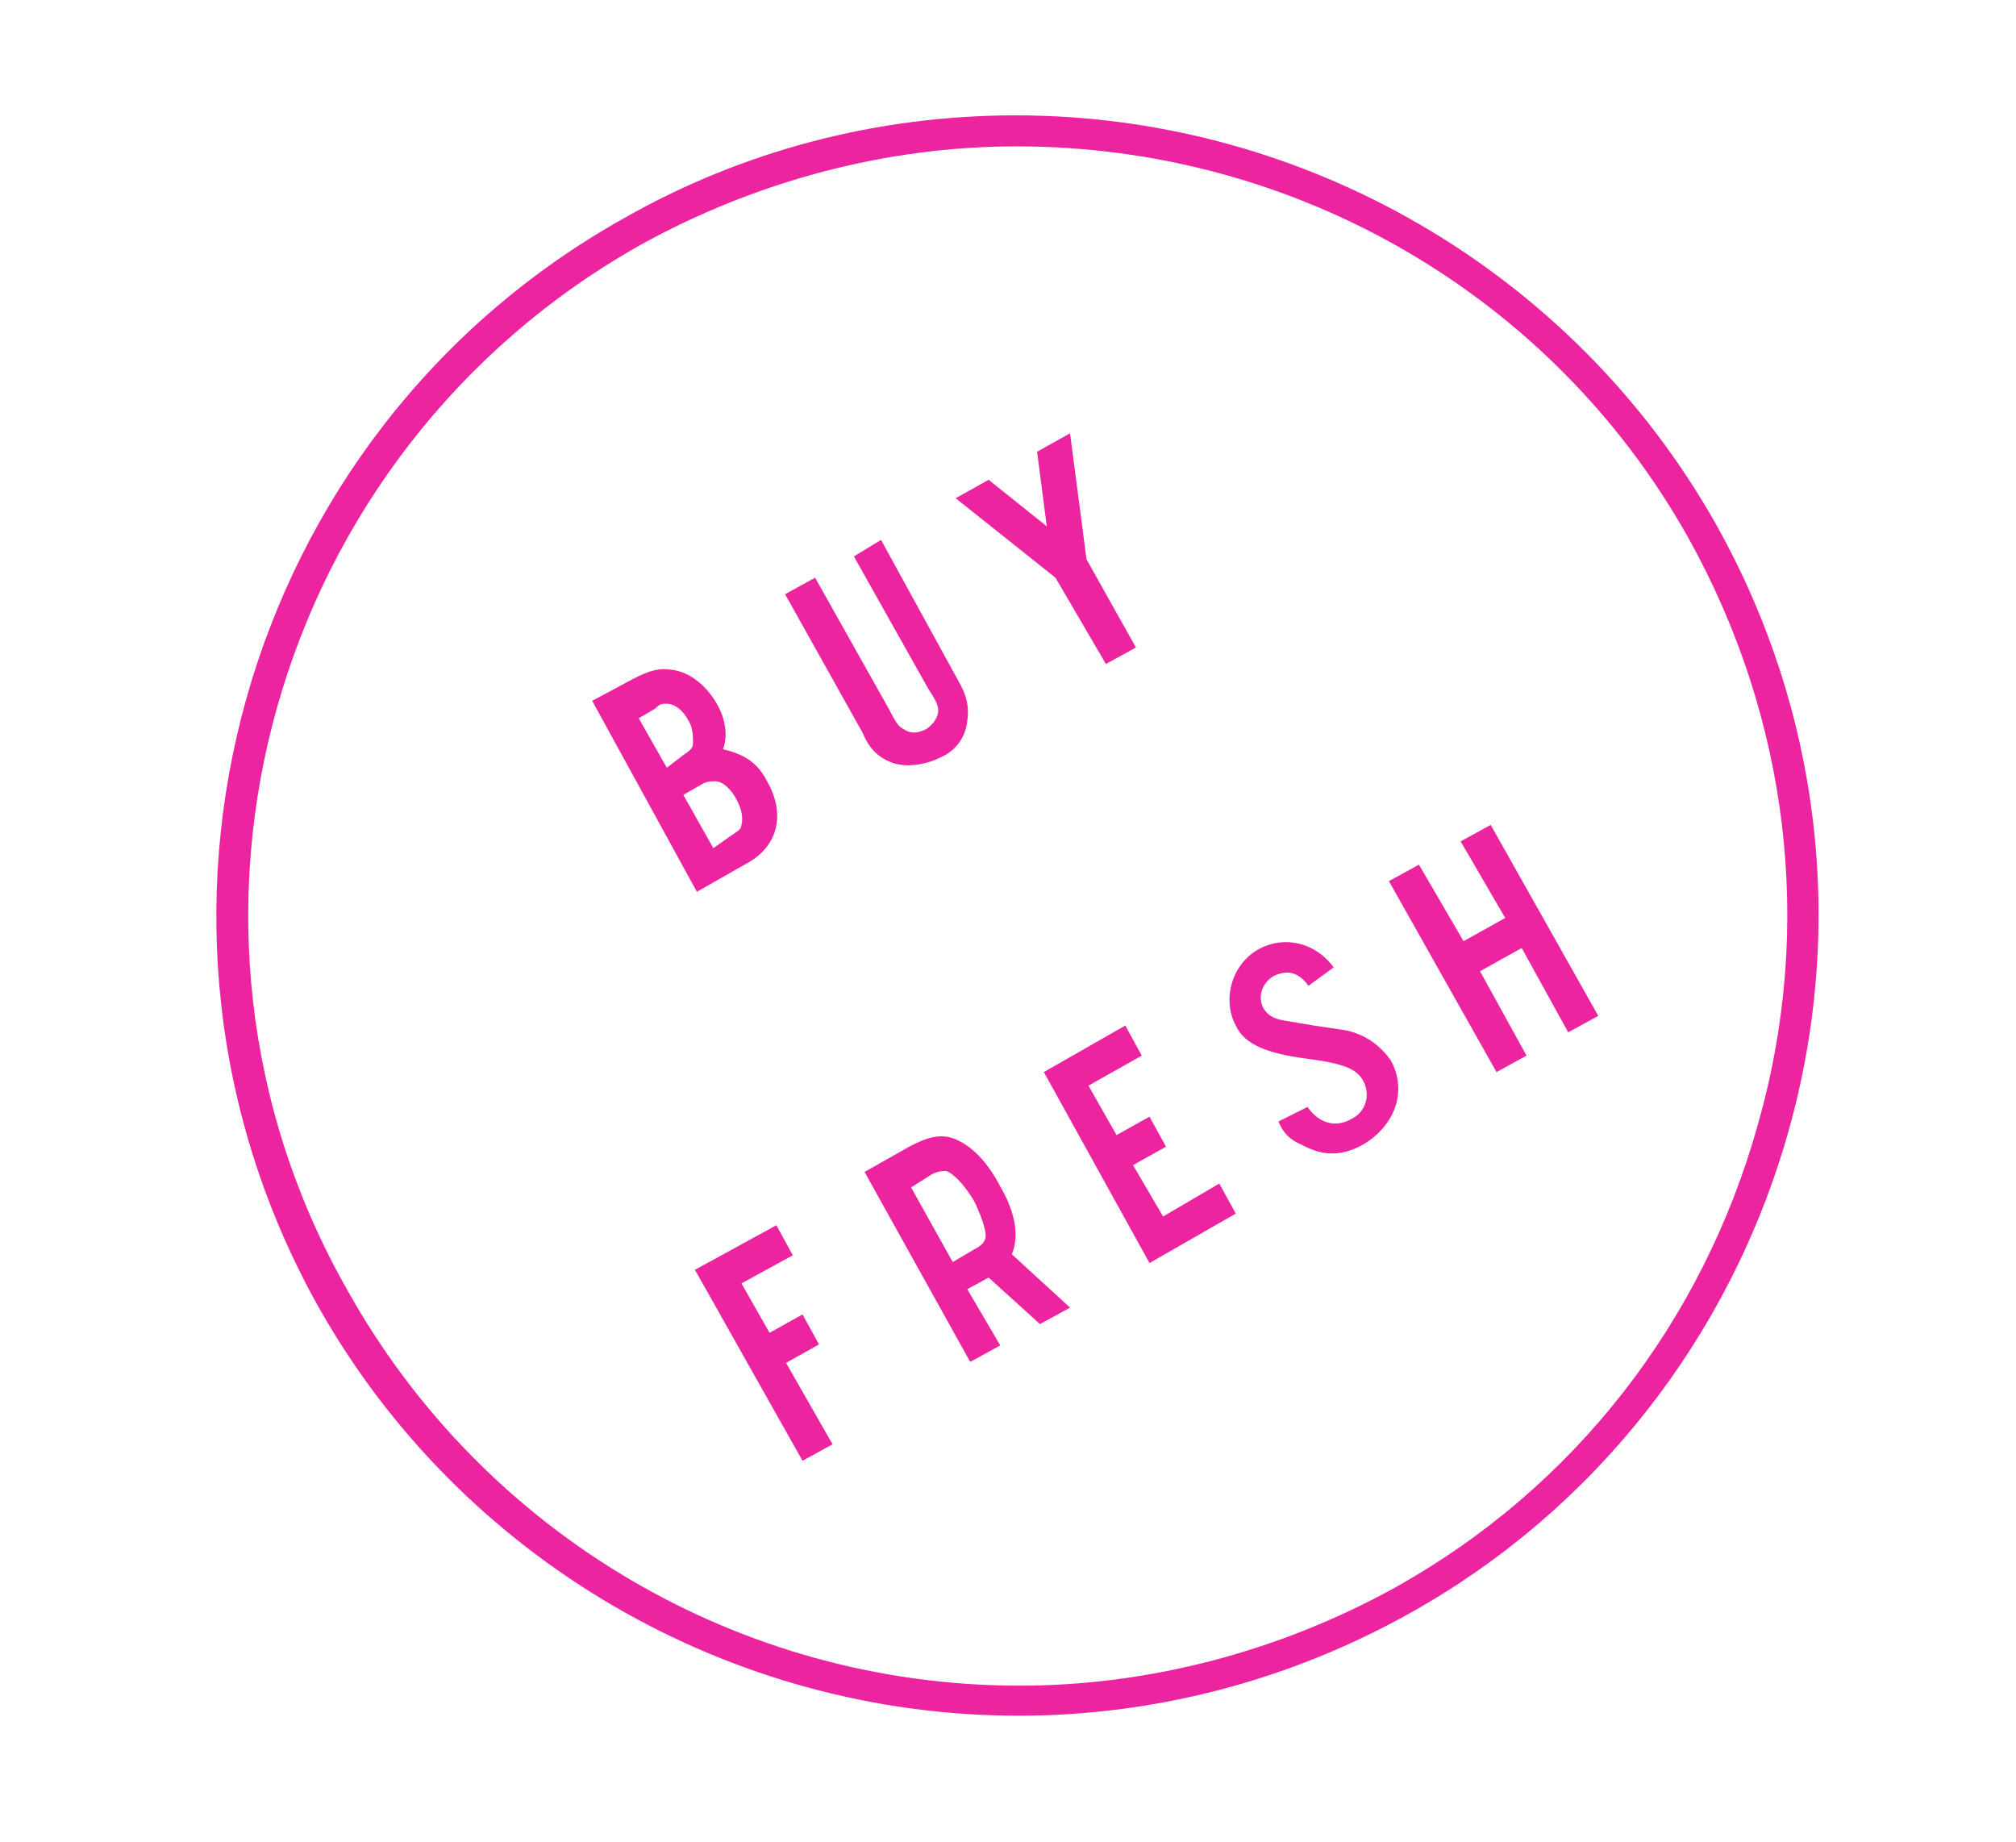 <?xml version="1.0" encoding="utf-8"?>
<!-- Generator: Adobe Illustrator 19.0.0, SVG Export Plug-In . SVG Version: 6.00 Build 0)  -->
<svg version="1.1" id="Capa_1" xmlns="http://www.w3.org/2000/svg" xmlns:xlink="http://www.w3.org/1999/xlink" x="0px" y="0px"
	 viewBox="0 0 208 190" style="enable-background:new 0 0 208 190;" xml:space="preserve">
<style type="text/css">
	.st0{fill:#ED24A0;}
</style>
<g id="XMLID_57_">
	<g id="XMLID_72_">
		<path id="XMLID_73_" class="st0" d="M105.1,177c-29.8,0-57.5-16.1-72.2-42.1C10.6,95.2,24.7,44.7,64.4,22.5
			c12.3-7,26.2-10.6,40.4-10.6c29.8,0,57.5,16.1,72.2,42.1c10.8,19.2,13.5,41.6,7.5,62.8c-6,21.2-20,39-39,49.6
			C133,173.4,119.1,177,105.1,177z M104.9,15.1c-13.5,0-26.9,3.6-38.7,10.1c-38.2,21.4-52,70-30.3,108c14,25,40.4,40.7,69.3,40.7
			c13.5,0,26.9-3.6,38.7-10.1c18.5-10.3,31.8-27.4,37.5-47.9c5.8-20.4,3.1-41.9-7.2-60.4C160.2,30.5,133.7,15.1,104.9,15.1z"/>
	</g>
	<g id="XMLID_58_">
		<path id="XMLID_68_" class="st0" d="M61.1,72.3l4.1-2.2c1.9-1,2.9-1.2,4.1-1c1.9,0.2,3.6,1.7,4.6,3.4s1.2,3.4,0.7,4.8
			c2.2,0.5,3.6,1.4,4.6,3.4c1.9,3.4,1,6.7-2.2,8.4l-5.1,2.9L61.1,72.3z M70.5,77.9c0.7-0.5,1-0.7,1-1.2c0-0.7,0-1.7-0.5-2.4
			c-0.5-1-1.4-1.7-2.2-1.7c-0.5,0-0.7,0-1.2,0.5l-1.7,1l2.9,5.1L70.5,77.9z M75.3,86.3c0.7-0.5,1.2-0.7,1.2-1.2
			c0.2-0.7,0-1.7-0.5-2.6c-0.5-1-1.4-1.9-2.2-1.9c-0.5,0-0.7,0-1.2,0.2L70.5,82l3.1,5.5L75.3,86.3z"/>
		<path id="XMLID_32_" class="st0" d="M90.9,55.7l7.9,14.4c1,1.7,1.2,2.9,1,4.3c-0.2,1.7-1.2,3.1-2.9,3.8c-1.4,0.7-3.4,1-4.8,0.5
			s-2.4-1.4-3.1-3.1L81,61.3l3.1-1.7l7.7,13.7c0.7,1.4,1,1.7,1.4,1.9c0.7,0.5,1.4,0.5,2.4,0c0.7-0.5,1.2-1.2,1.2-1.9
			c0-0.5-0.2-1-1-2.2l-7.7-13.7L90.9,55.7z"/>
		<path id="XMLID_31_" class="st0" d="M108.9,59.6l-10.3-8.2l3.4-1.9l6,4.8l-1-7.7l3.4-1.9l1.7,13l5.1,9.1l-3.1,1.7L108.9,59.6z"/>
		<path id="XMLID_30_" class="st0" d="M71.7,131l8.4-4.6l1.7,3.1l-5.3,2.9l2.9,5.1l3.4-1.9l1.7,3.1l-3.4,1.9l4.8,8.4l-3.1,1.7
			L71.7,131z"/>
		<path id="XMLID_62_" class="st0" d="M89.2,120.9l4.6-2.6c1.9-1,2.9-1.2,4.1-1c1.9,0.5,3.8,2.2,5.3,5.1c1.7,2.9,1.9,5.3,1.2,7
			l6,5.5l-3.1,1.7l-5.3-4.8l-2.2,1.2l3.4,5.8l-3.1,1.7L89.2,120.9z M100.5,128.9c1-0.5,1.2-1,1.2-1.4c0-0.7-0.5-2.2-1.2-3.6
			c-1-1.7-2.2-2.9-2.9-3.1c-0.2,0-1,0-1.7,0.5l-1.9,1.2l4.3,7.7L100.5,128.9z"/>
		<path id="XMLID_27_" class="st0" d="M107.7,110.6l8.4-4.8l1.7,3.1l-5.5,3.1l2.9,5.1l3.4-1.9l1.7,3.1l-3.4,1.9l3.1,5.3l5.8-3.4
			l1.7,3.1l-8.9,5.1L107.7,110.6z"/>
		<path id="XMLID_26_" class="st0" d="M134.9,114.2c1.2,1.7,2.9,2.2,4.6,1.2c1.4-0.7,1.9-2.4,1.2-3.8c-0.7-1.4-2.2-1.9-6-2.4
			s-6.3-1.4-7.2-3.4c-1.4-2.6-0.5-6.3,2.4-7.9c2.6-1.4,5.8-0.7,7.7,1.9l-2.6,1.9c-1-1.4-2.2-1.7-3.6-1c-1.2,0.7-1.7,2.2-1,3.4
			c0.5,0.7,1,1,2.2,1.2c2.9,0.5,2.9,0.5,6.3,1c2.2,0.5,3.6,1.7,4.6,3.1c1.7,3.1,0.5,6.7-2.9,8.7c-2.2,1.2-4.1,1.2-6.3,0
			c-1.2-0.5-1.9-1.2-2.4-2.4L134.9,114.2z"/>
		<path id="XMLID_20_" class="st0" d="M143.3,90.9l3.1-1.7l4.6,7.9l4.3-2.4l-4.6-7.9l3.1-1.7l11.1,19.7l-3.1,1.7l-4.8-8.7l-4.3,2.4
			l4.8,8.7l-3.1,1.7L143.3,90.9z"/>
	</g>
</g>
</svg>
